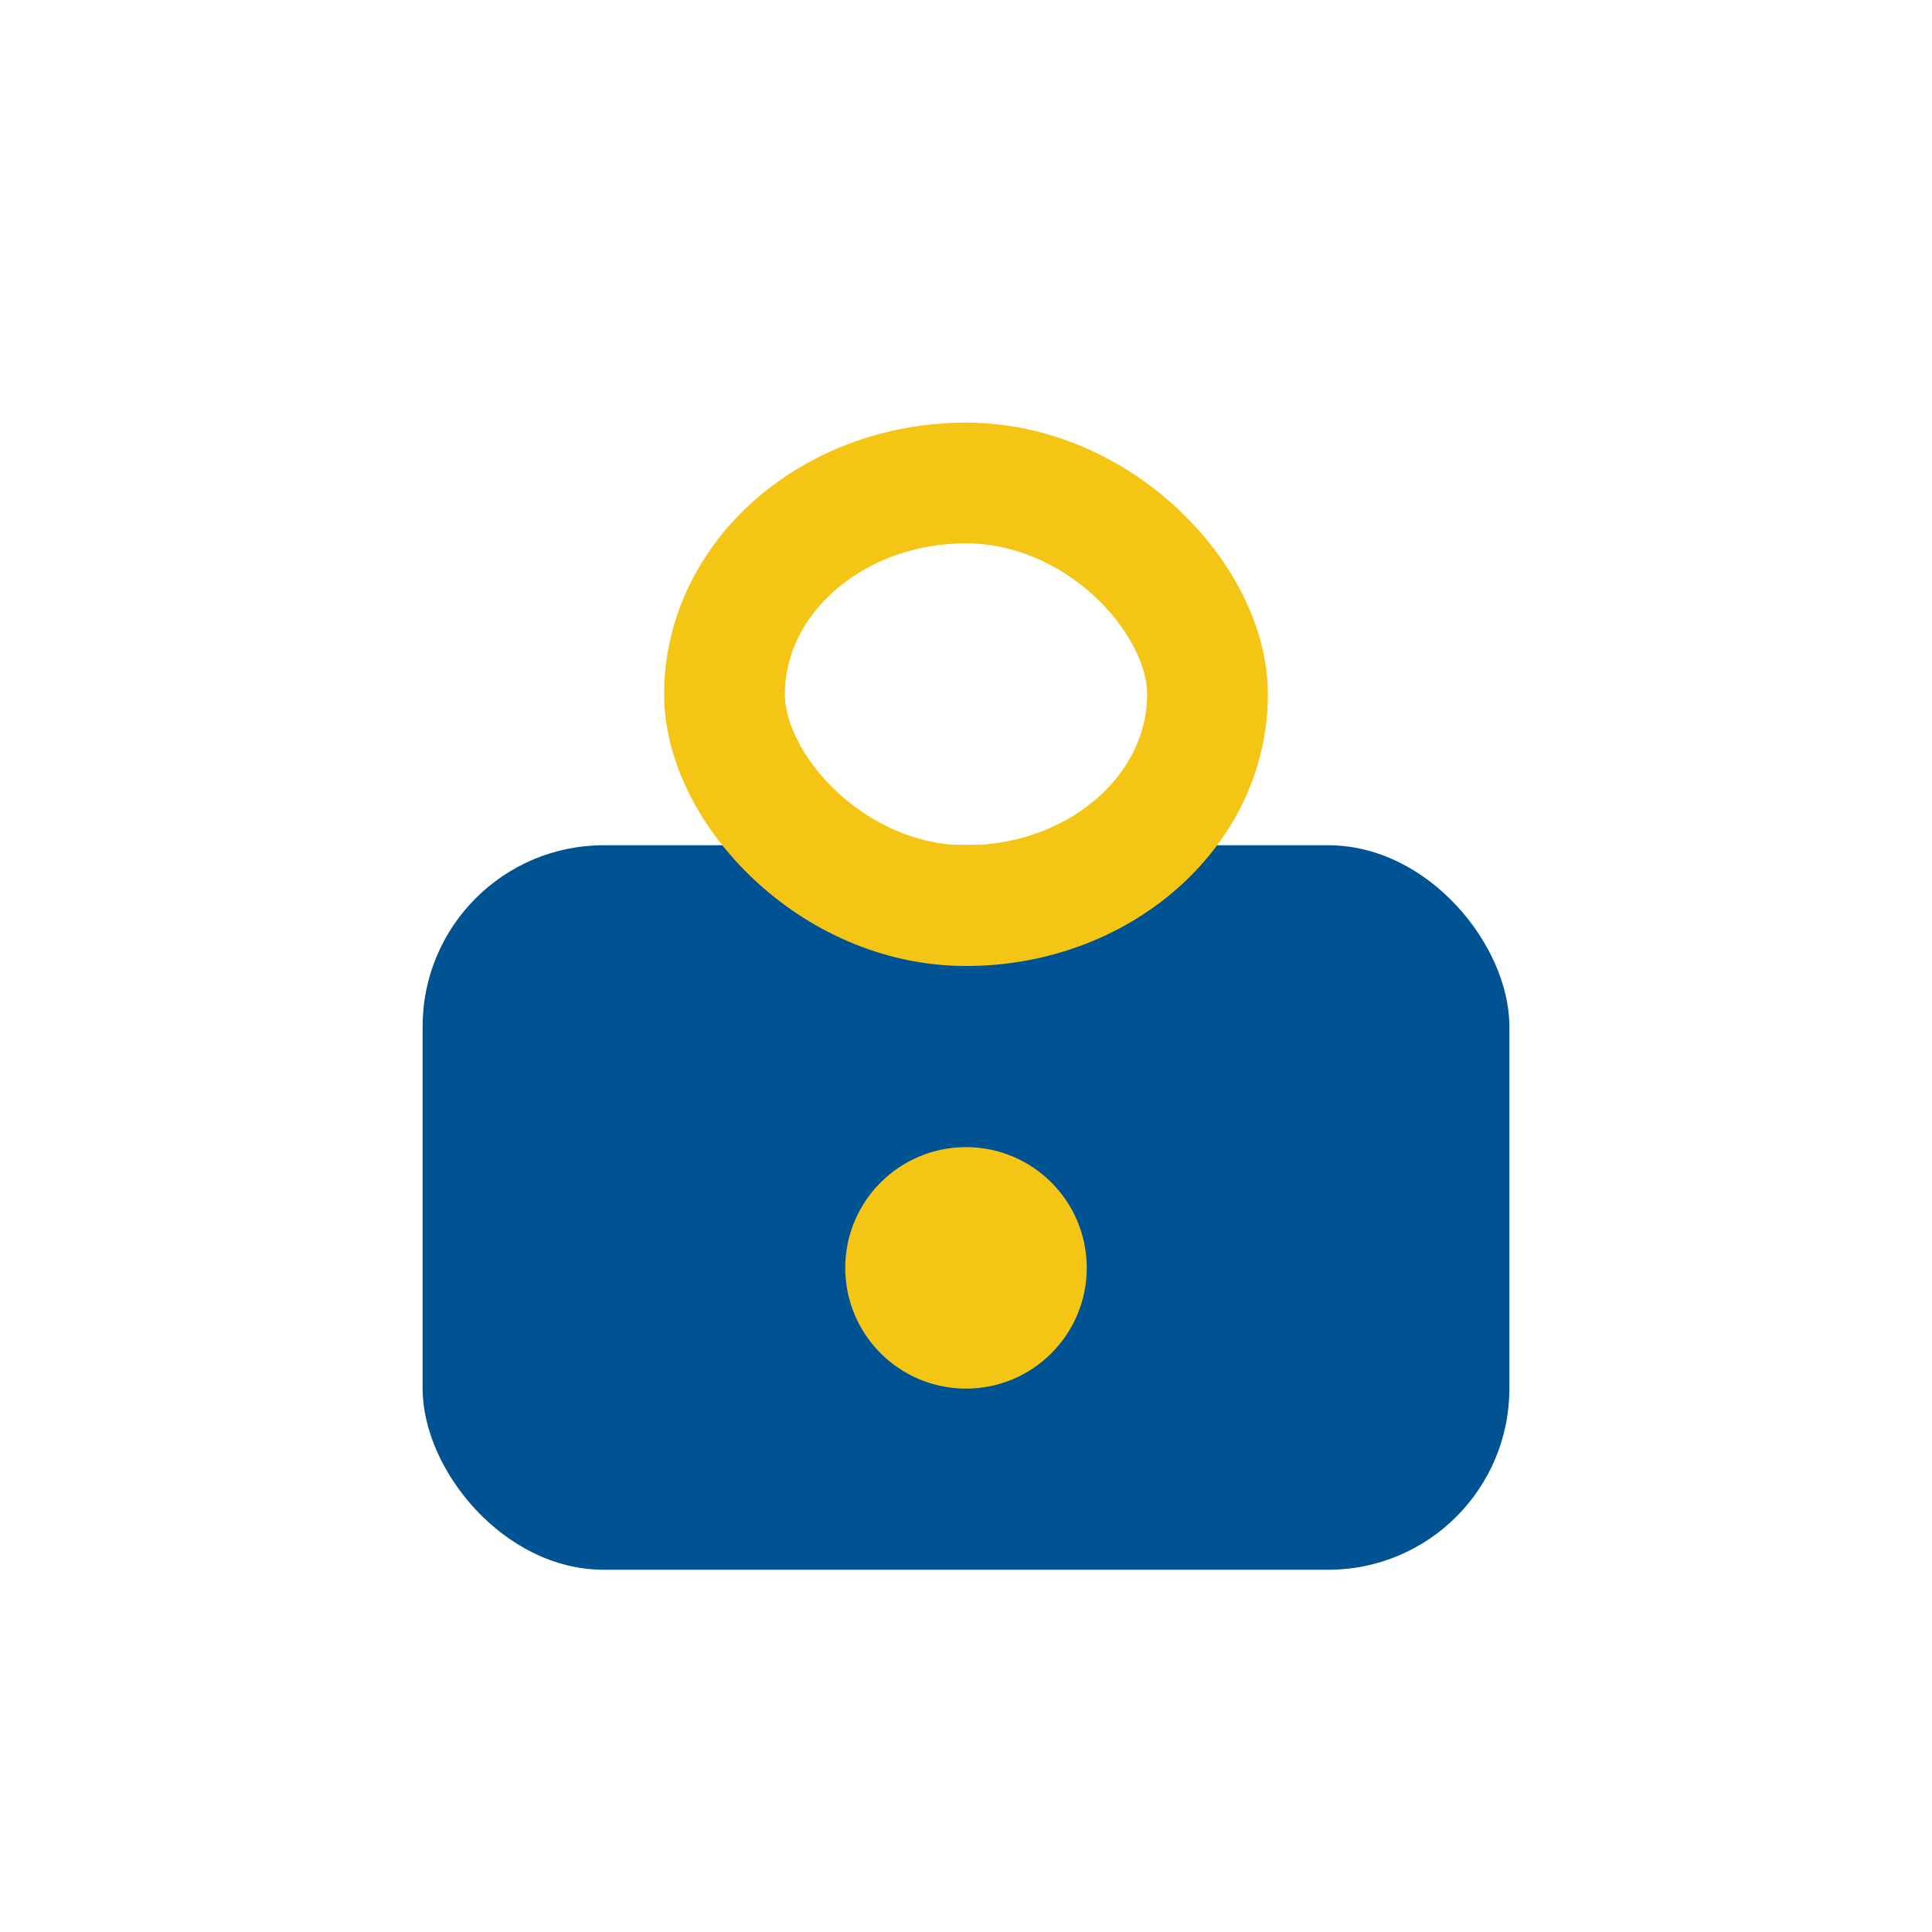 <?xml version="1.0" encoding="UTF-8"?>
<svg xmlns="http://www.w3.org/2000/svg" width="32" height="32" viewBox="0 0 32 32"><rect x="7" y="14" width="18" height="12" rx="3" fill="#005393"/><rect x="12" y="8" width="8" height="7" rx="4" fill="none" stroke="#F5C515" stroke-width="2"/><circle cx="16" cy="21" r="2" fill="#F5C515"/></svg>